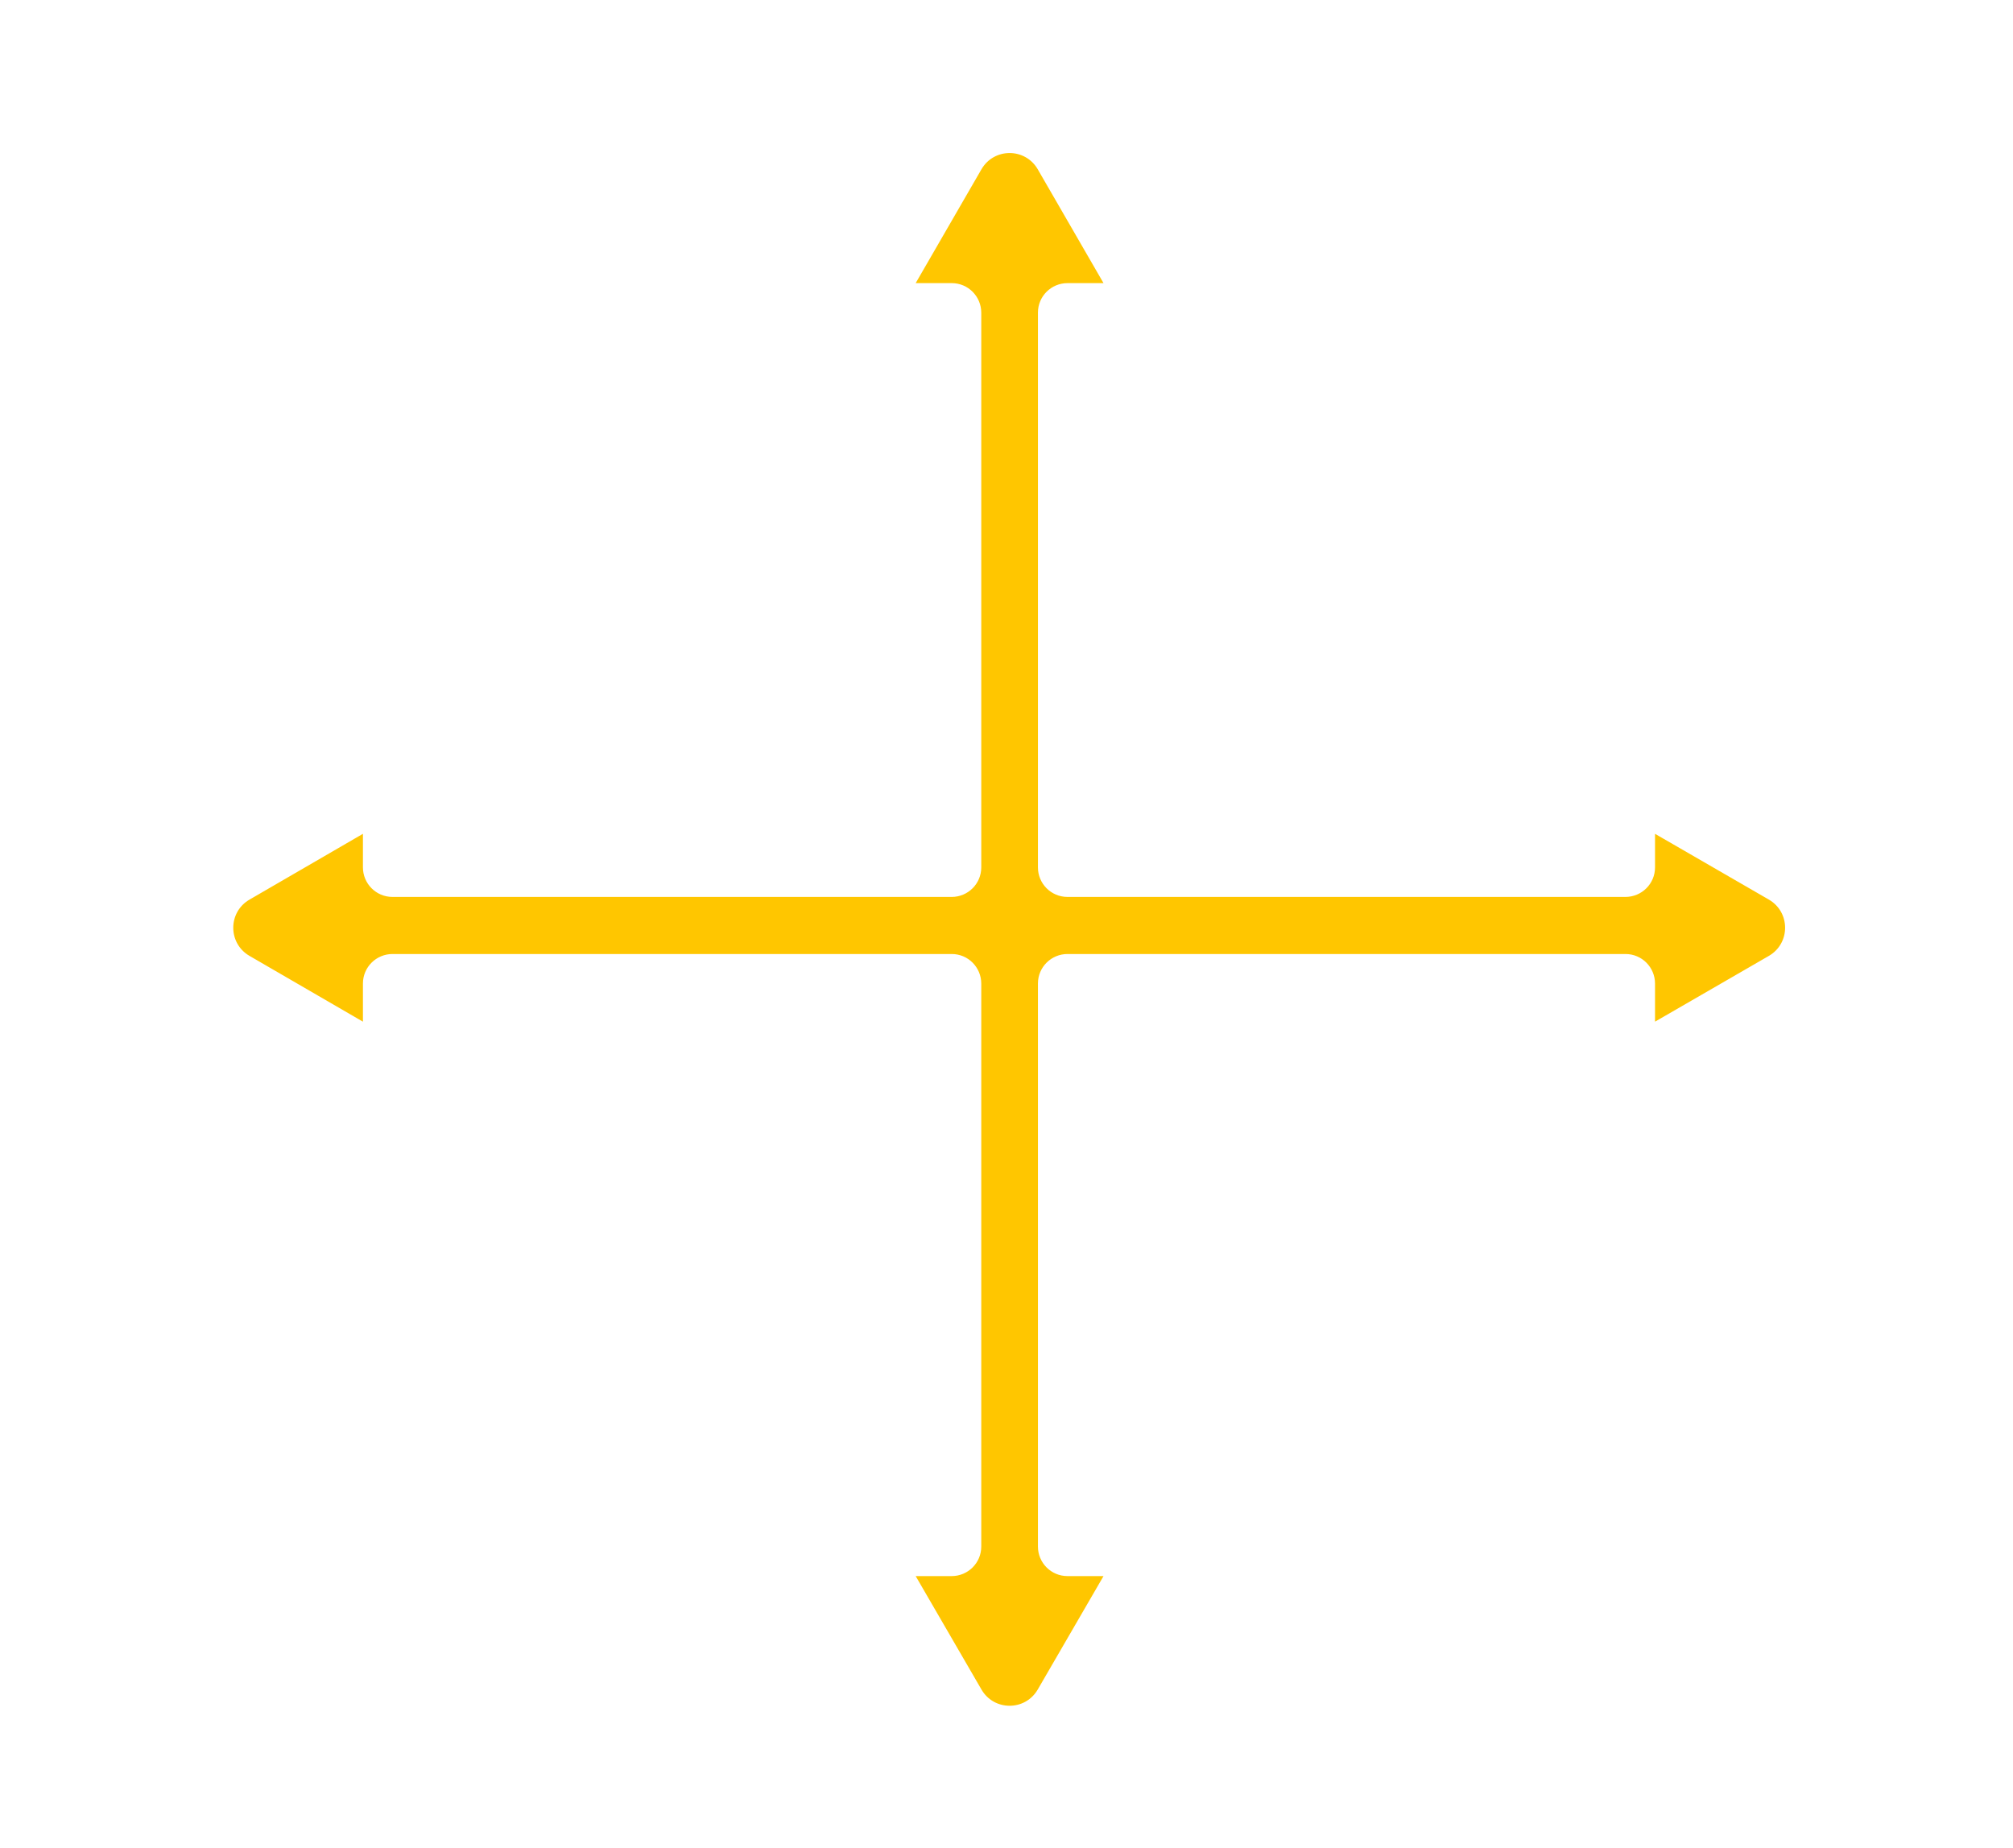 <?xml version="1.0" encoding="UTF-8"?>
<svg xmlns="http://www.w3.org/2000/svg" id="Layer_1" data-name="Layer 1" viewBox="0 0 48.67 44.67">
  <defs>
    <style>
      .cls-1 {
        fill: #ffc600;
        stroke: #ffc600;
        stroke-linecap: round;
        stroke-miterlimit: 10;
        stroke-width: .07px;
      }
    </style>
  </defs>
  <path class="cls-1" d="M42.75,23.08c.5-.29.5-1.01,0-1.3l-2.7-1.56v.75c0,.42-.34.75-.75.75h-13.49c-.42,0-.75-.34-.75-.75V7.56c0-.42.34-.75.75-.75h.81l-1.56-2.7c-.29-.5-1.01-.5-1.3,0l-1.56,2.7h.81c.42,0,.75.34.75.75v13.41c0,.42-.34.75-.75.75h-13.52c-.42,0-.75-.34-.75-.75v-.75l-2.69,1.56c-.5.29-.5,1.01,0,1.3l2.69,1.56v-.86c0-.42.34-.75.75-.75h13.52c.42,0,.75.34.75.75v13.61c0,.42-.34.75-.75.75h-.81l1.56,2.69c.29.5,1.01.5,1.3,0l1.56-2.69h-.81c-.42,0-.75-.34-.75-.75v-13.61c0-.42.34-.75.75-.75h13.49c.42,0,.75.34.75.75v.86l2.7-1.56Z"></path>
</svg>

